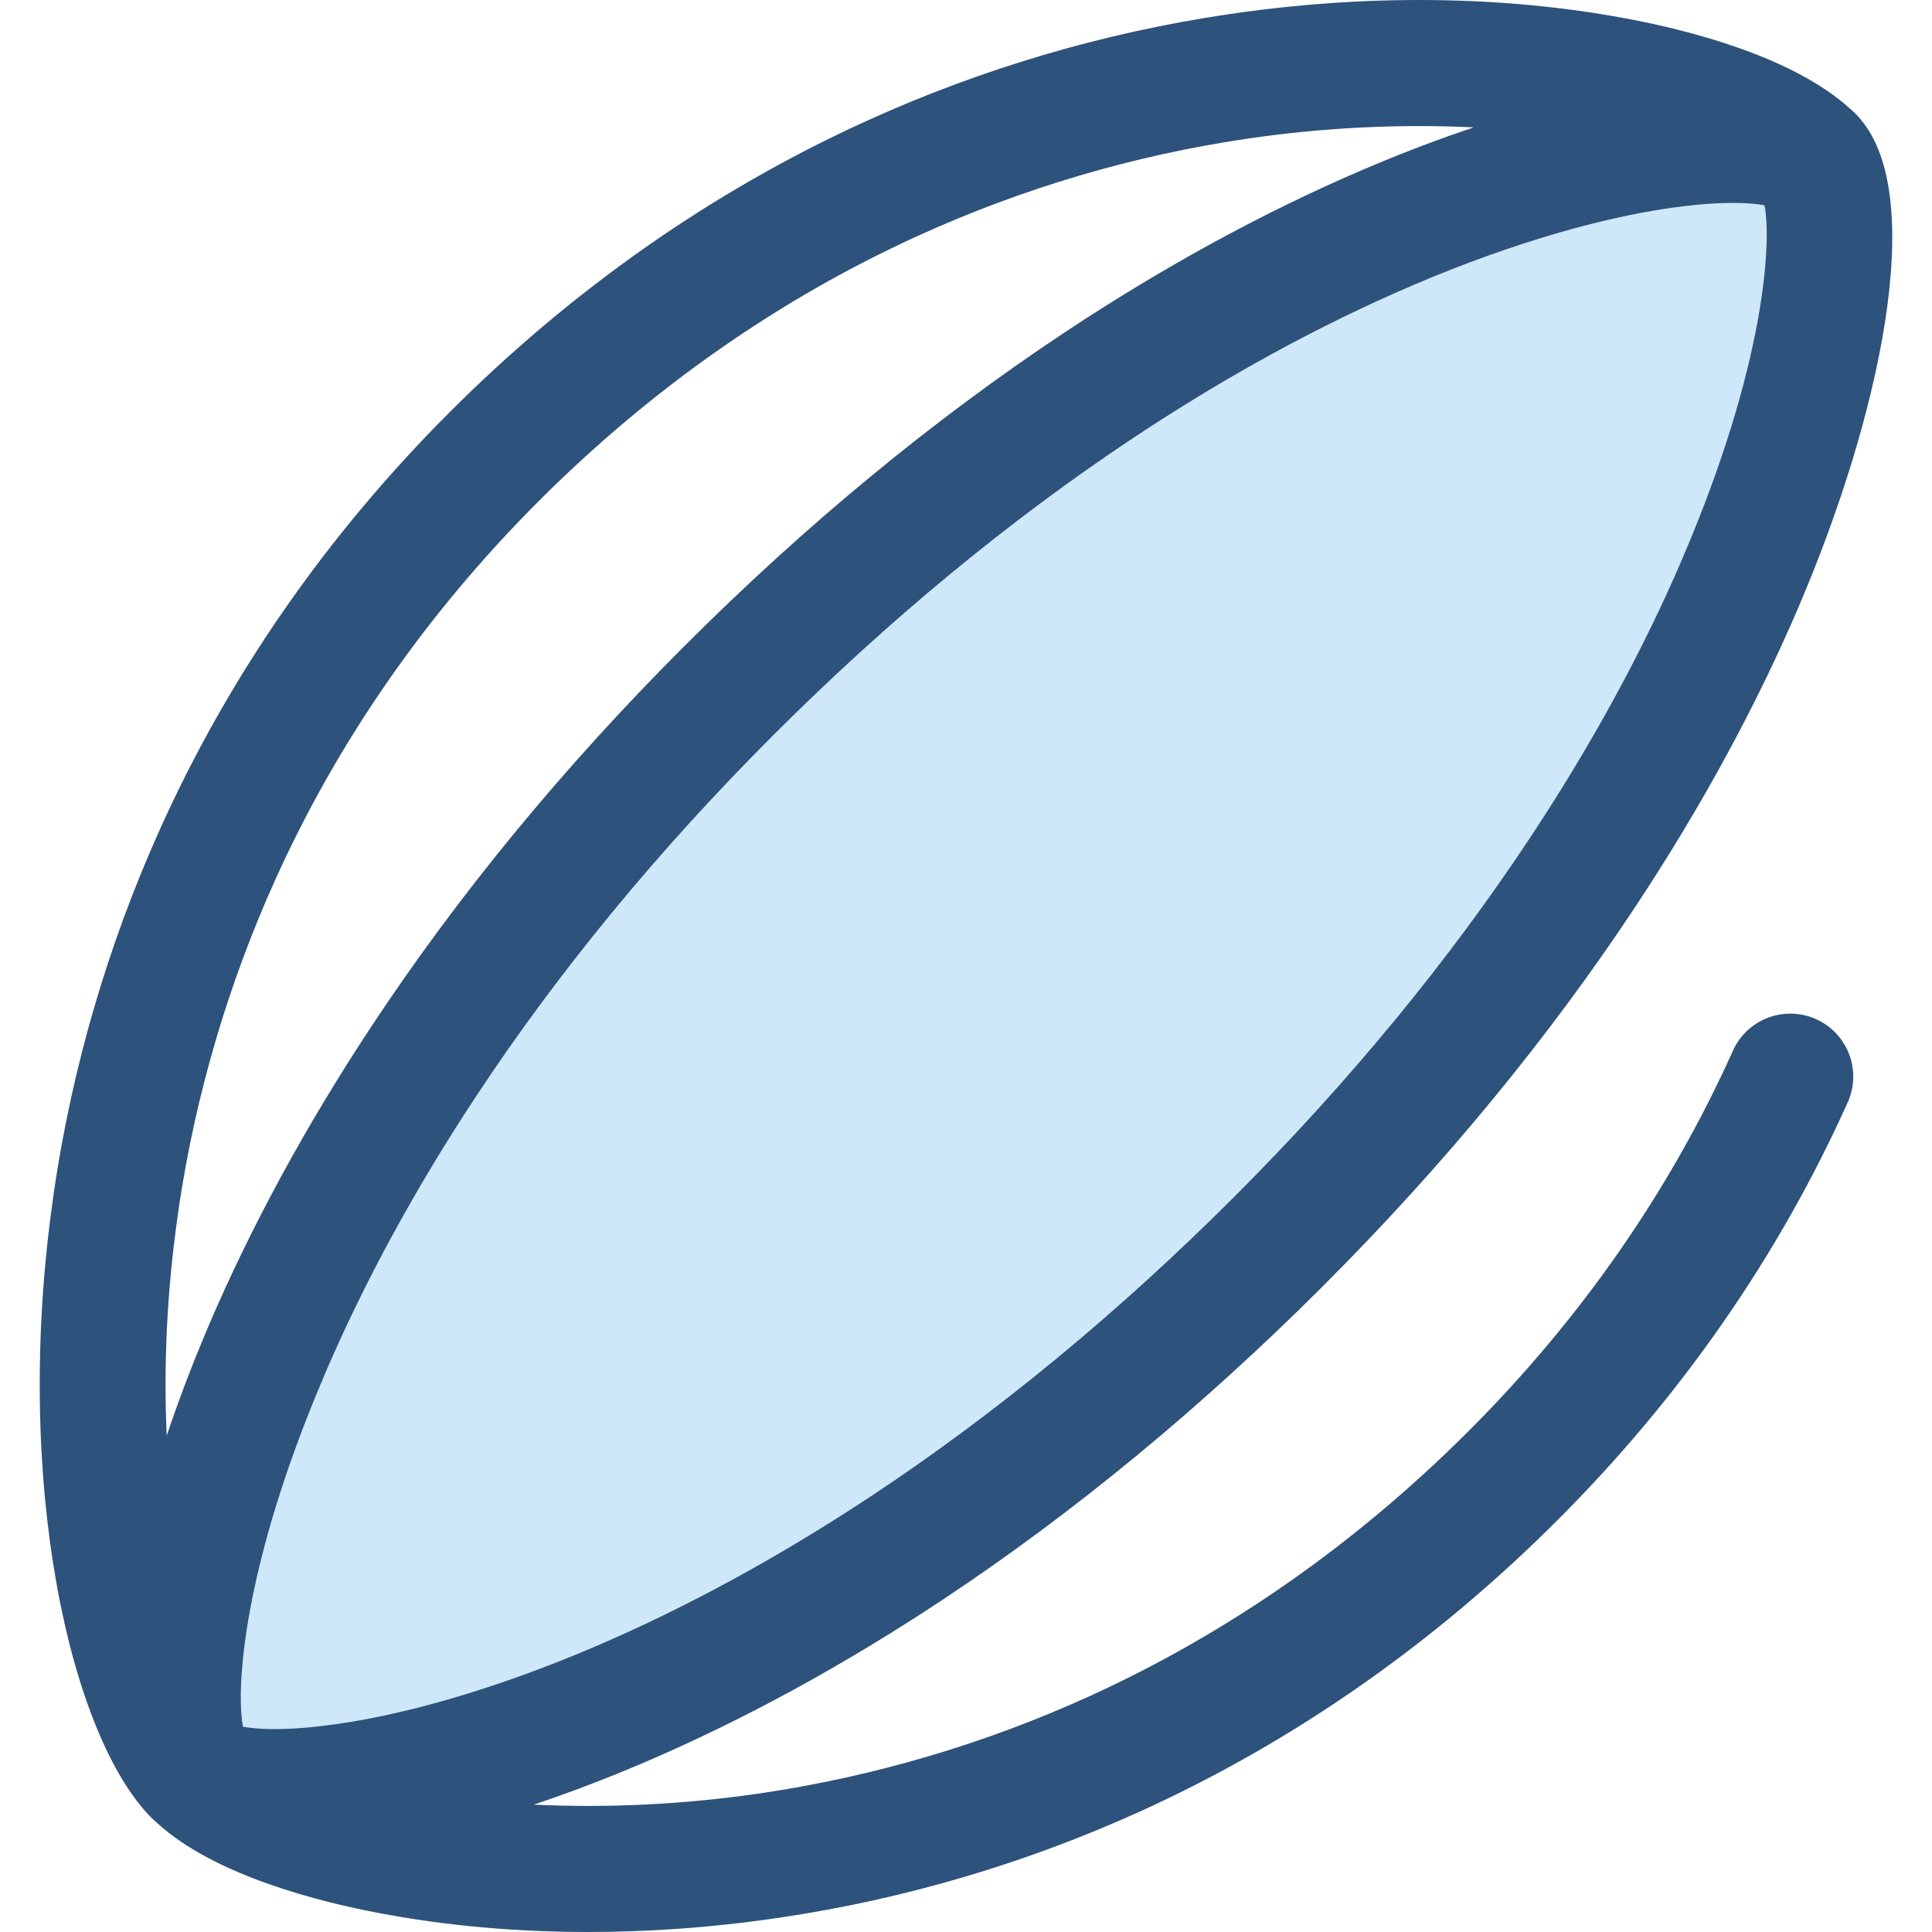 <?xml version="1.0" encoding="iso-8859-1"?>
<!-- Uploaded to: SVG Repo, www.svgrepo.com, Generator: SVG Repo Mixer Tools -->
<svg height="800px" width="800px" version="1.1" id="Layer_1" xmlns="http://www.w3.org/2000/svg" xmlns:xlink="http://www.w3.org/1999/xlink" 
	 viewBox="0 0 511.998 511.998" xml:space="preserve">
<path style="fill:#CEE8FA;" d="M419.778,230.635c18.058-27.361,31.677-53.271,41.672-76.661l0.012-0.065
	c25.521-59.703,27.424-103.045,18.552-111.915c-4.336-4.336-16.737-6.152-35.143-3.979c-19.614,2.258-46.095,9.014-77.098,22.283
	c-23.31,9.973-49.167,23.622-76.549,41.784c-31.222,20.718-64.437,47.3-98.137,81.001c-33.587,33.587-60.147,66.898-80.854,98.283
	c-18.058,27.361-31.677,53.271-41.672,76.661l-0.012,0.065c-25.521,59.705-27.423,103.046-18.552,111.917
	c4.336,4.336,16.737,6.152,35.143,3.979c19.614-2.258,46.096-9.014,77.098-22.283c23.31-9.973,49.167-23.622,76.549-41.784
	c31.222-20.718,64.437-47.3,98.137-81.001C372.511,295.331,399.071,262.02,419.778,230.635z"/>
<path style="fill:#2D527C;" d="M481.289,270.095c-8.404-3.781-18.273-0.032-22.051,8.37
	c-16.669,37.064-40.226,70.962-70.015,100.753c-29.901,29.899-63.729,53.558-100.545,70.315
	c-27.69,12.591-56.923,21.227-86.894,25.667c-20.163,2.99-40.756,3.996-60.322,3.04c9.001-3.015,18.772-6.683,29.336-11.204
	c26.265-11.239,52.914-25.78,79.211-43.221c34.722-23.042,68.606-51.003,100.708-83.105c32.019-32.019,59.937-65.964,82.98-100.89
	c17.326-26.25,31.822-52.929,43.089-79.293c0.093-0.22,0.182-0.444,0.267-0.669c21.032-49.429,33.773-107.444,15.965-128.301
	c-0.377-0.469-0.777-0.924-1.212-1.359l0,0l0,0c-0.472-0.472-0.972-0.922-1.486-1.359c-15.282-13.964-43.333-20.937-58.991-23.867
	c-22.771-4.328-59.647-8.042-105.993-1.167c-33.05,4.896-65.285,14.418-95.818,28.3c-40.466,18.42-77.582,44.357-110.316,77.091
	c-32.659,32.659-58.514,69.89-76.848,110.651c-13.729,30.505-23.172,62.794-28.066,95.97c-0.043,0.297-0.078,0.599-0.105,0.902
	c-11.044,75.996,4.501,143.523,26.003,165.058c0.007,0.007,0.013,0.015,0.02,0.022c0.474,0.474,0.976,0.926,1.493,1.364
	c15.28,13.959,43.33,20.93,58.985,23.86c13.665,2.597,32.404,4.973,55.226,4.973c15.208,0,32.234-1.056,50.768-3.806
	c33.05-4.896,65.285-14.418,95.817-28.3c40.466-18.42,77.582-44.357,110.316-77.091c32.661-32.661,58.516-69.892,76.85-110.658
	C493.435,283.744,489.69,273.873,481.289,270.095z M446.125,147.351c-0.092,0.213-0.178,0.43-0.26,0.65
	c-10.448,24.344-23.907,49.052-40.007,73.447c-21.807,33.053-48.294,65.244-78.726,95.675
	c-30.536,30.536-62.689,57.08-95.563,78.896c-24.616,16.327-49.477,29.903-73.893,40.349c-26.192,11.211-51.92,18.685-72.492,21.054
	c-4.525,0.535-8.692,0.806-12.386,0.806h-0.002c-4.073,0-6.761-0.325-8.407-0.64c-1.91-9.94-0.09-42.441,21.497-92.942
	c0.088-0.208,0.173-0.42,0.255-0.635c10.447-24.346,23.907-49.058,40.014-73.462c21.809-33.056,48.294-65.245,78.726-95.675
	c30.533-30.533,62.685-57.078,95.562-78.896c24.618-16.329,49.477-29.903,73.894-40.349c26.192-11.211,51.918-18.685,72.492-21.054
	c4.525-0.535,8.694-0.806,12.388-0.806c4.073,0,6.759,0.325,8.407,0.64C469.53,64.349,467.712,96.852,446.125,147.351z
	 M47.298,320.778c0.042-0.287,0.077-0.58,0.105-0.874c4.476-29.854,13.01-58.91,25.37-86.371
	c16.669-37.064,40.226-70.962,70.015-100.753c29.899-29.899,63.729-53.558,100.543-70.315
	c27.691-12.591,56.925-21.227,86.896-25.667c20.163-2.99,40.756-3.996,60.321-3.039c-9.001,3.015-18.77,6.683-29.334,11.204
	c-26.265,11.237-52.914,25.778-79.211,43.221c-34.726,23.043-68.609,51.005-100.708,83.104
	c-32.017,32.017-59.935,65.963-82.98,100.89c-17.328,26.254-31.826,52.932-43.089,79.294c-0.092,0.213-0.178,0.432-0.262,0.652
	c-3.934,9.248-7.577,18.795-10.787,28.347C43.365,362.503,44.116,342.325,47.298,320.778z"/>
</svg>